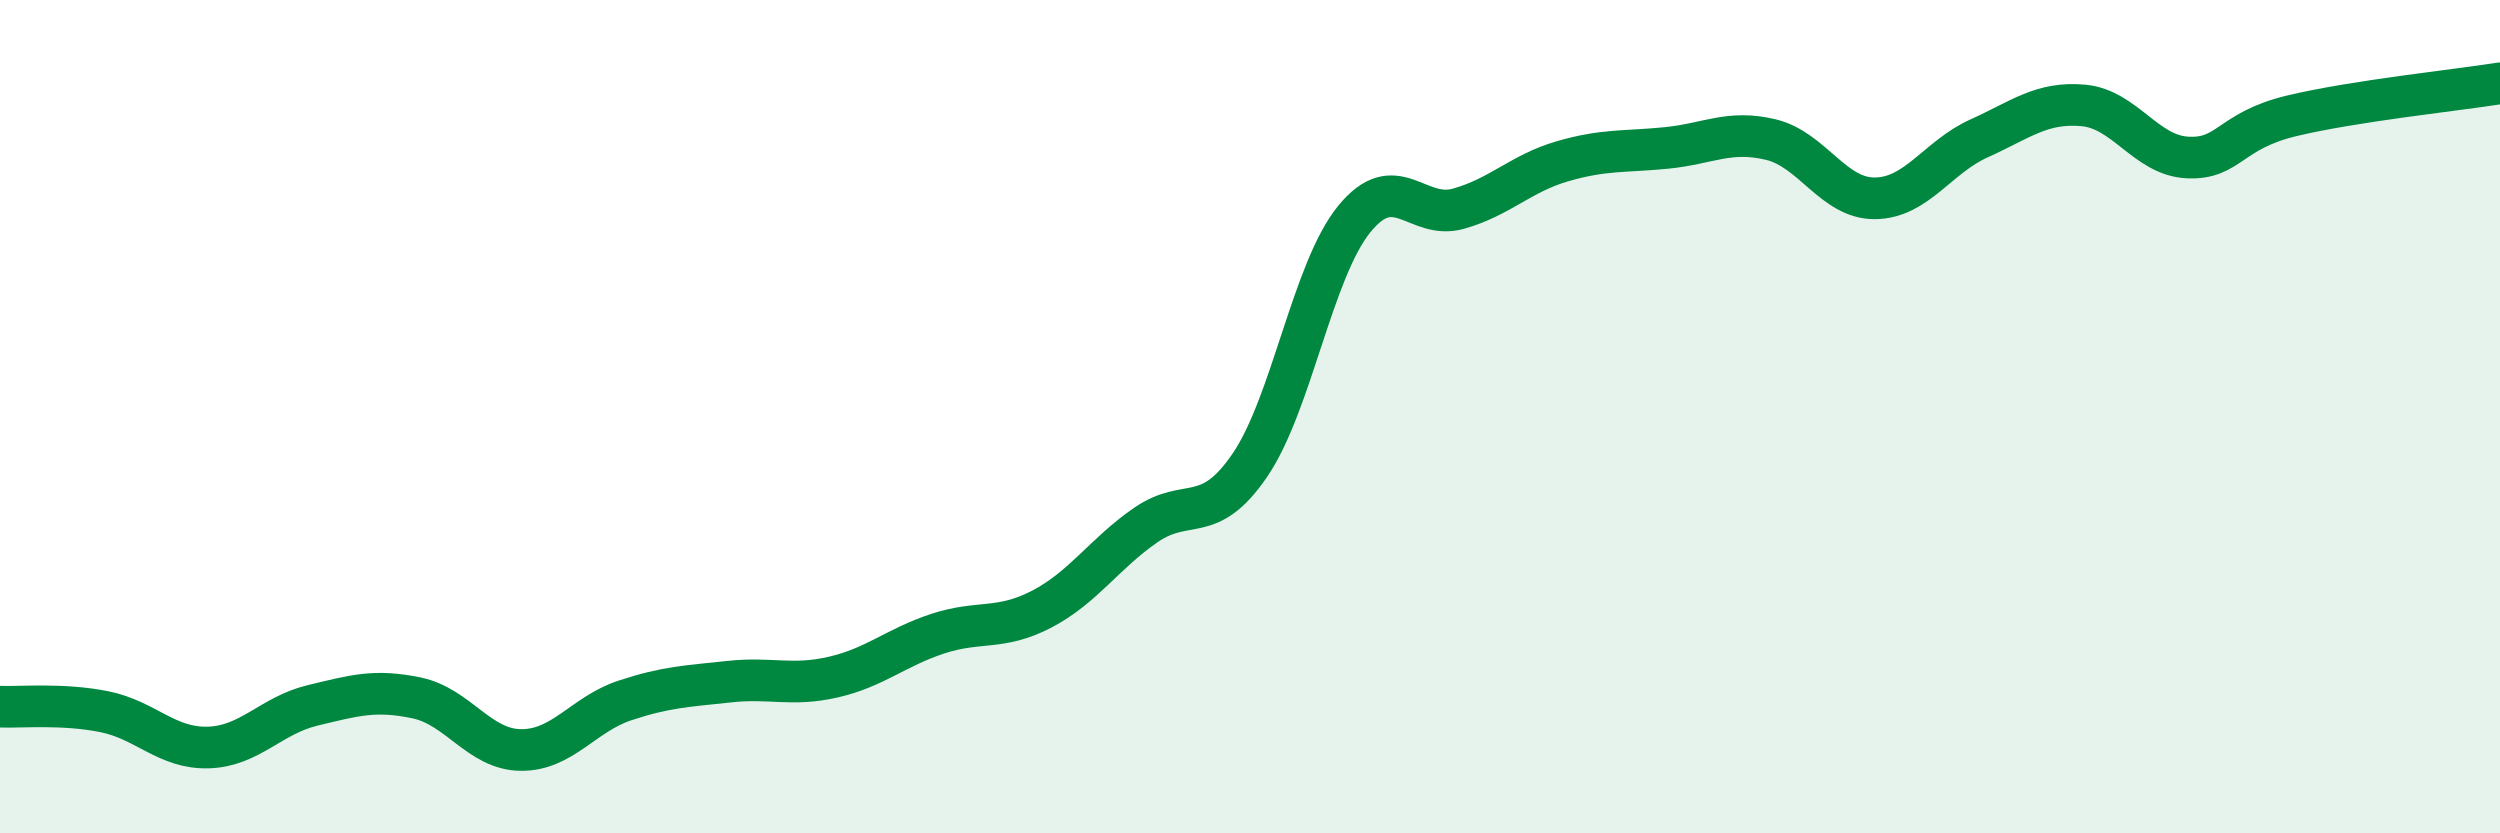 
    <svg width="60" height="20" viewBox="0 0 60 20" xmlns="http://www.w3.org/2000/svg">
      <path
        d="M 0,16.96 C 0.5,16.98 1.5,16.88 2.5,17.08 C 3.5,17.28 4,17.97 5,17.94 C 6,17.91 6.5,17.17 7.5,16.93 C 8.5,16.69 9,16.54 10,16.75 C 11,16.96 11.5,17.99 12.5,18 C 13.5,18.01 14,17.14 15,16.81 C 16,16.48 16.5,16.47 17.5,16.36 C 18.5,16.25 19,16.48 20,16.25 C 21,16.02 21.5,15.54 22.5,15.21 C 23.5,14.88 24,15.14 25,14.62 C 26,14.1 26.5,13.29 27.5,12.6 C 28.5,11.91 29,12.63 30,11.16 C 31,9.69 31.5,6.49 32.5,5.26 C 33.5,4.03 34,5.29 35,5.01 C 36,4.73 36.5,4.16 37.5,3.87 C 38.5,3.58 39,3.65 40,3.55 C 41,3.45 41.5,3.11 42.5,3.35 C 43.5,3.59 44,4.77 45,4.76 C 46,4.75 46.5,3.77 47.5,3.32 C 48.5,2.87 49,2.44 50,2.53 C 51,2.62 51.5,3.73 52.5,3.78 C 53.5,3.83 53.5,3.14 55,2.78 C 56.5,2.42 59,2.16 60,2L60 20L0 20Z"
        fill="#008740"
        opacity="0.1"
        stroke-linecap="round"
        stroke-linejoin="round"
      />
      <path
        d="M 0,16.96 C 0.5,16.98 1.5,16.88 2.5,17.08 C 3.5,17.28 4,17.97 5,17.94 C 6,17.91 6.5,17.17 7.5,16.93 C 8.5,16.69 9,16.54 10,16.75 C 11,16.96 11.5,17.99 12.5,18 C 13.5,18.01 14,17.14 15,16.81 C 16,16.48 16.5,16.47 17.5,16.36 C 18.5,16.25 19,16.48 20,16.25 C 21,16.02 21.5,15.54 22.5,15.21 C 23.5,14.88 24,15.14 25,14.62 C 26,14.1 26.5,13.29 27.5,12.6 C 28.5,11.91 29,12.63 30,11.16 C 31,9.69 31.5,6.49 32.5,5.26 C 33.5,4.03 34,5.29 35,5.01 C 36,4.73 36.5,4.16 37.5,3.87 C 38.5,3.58 39,3.65 40,3.55 C 41,3.45 41.5,3.11 42.5,3.35 C 43.5,3.59 44,4.77 45,4.76 C 46,4.75 46.5,3.77 47.5,3.32 C 48.5,2.87 49,2.44 50,2.53 C 51,2.62 51.5,3.73 52.5,3.78 C 53.5,3.83 53.5,3.14 55,2.78 C 56.5,2.42 59,2.16 60,2"
        stroke="#008740"
        stroke-width="1"
        fill="none"
        stroke-linecap="round"
        stroke-linejoin="round"
      />
    </svg>
  